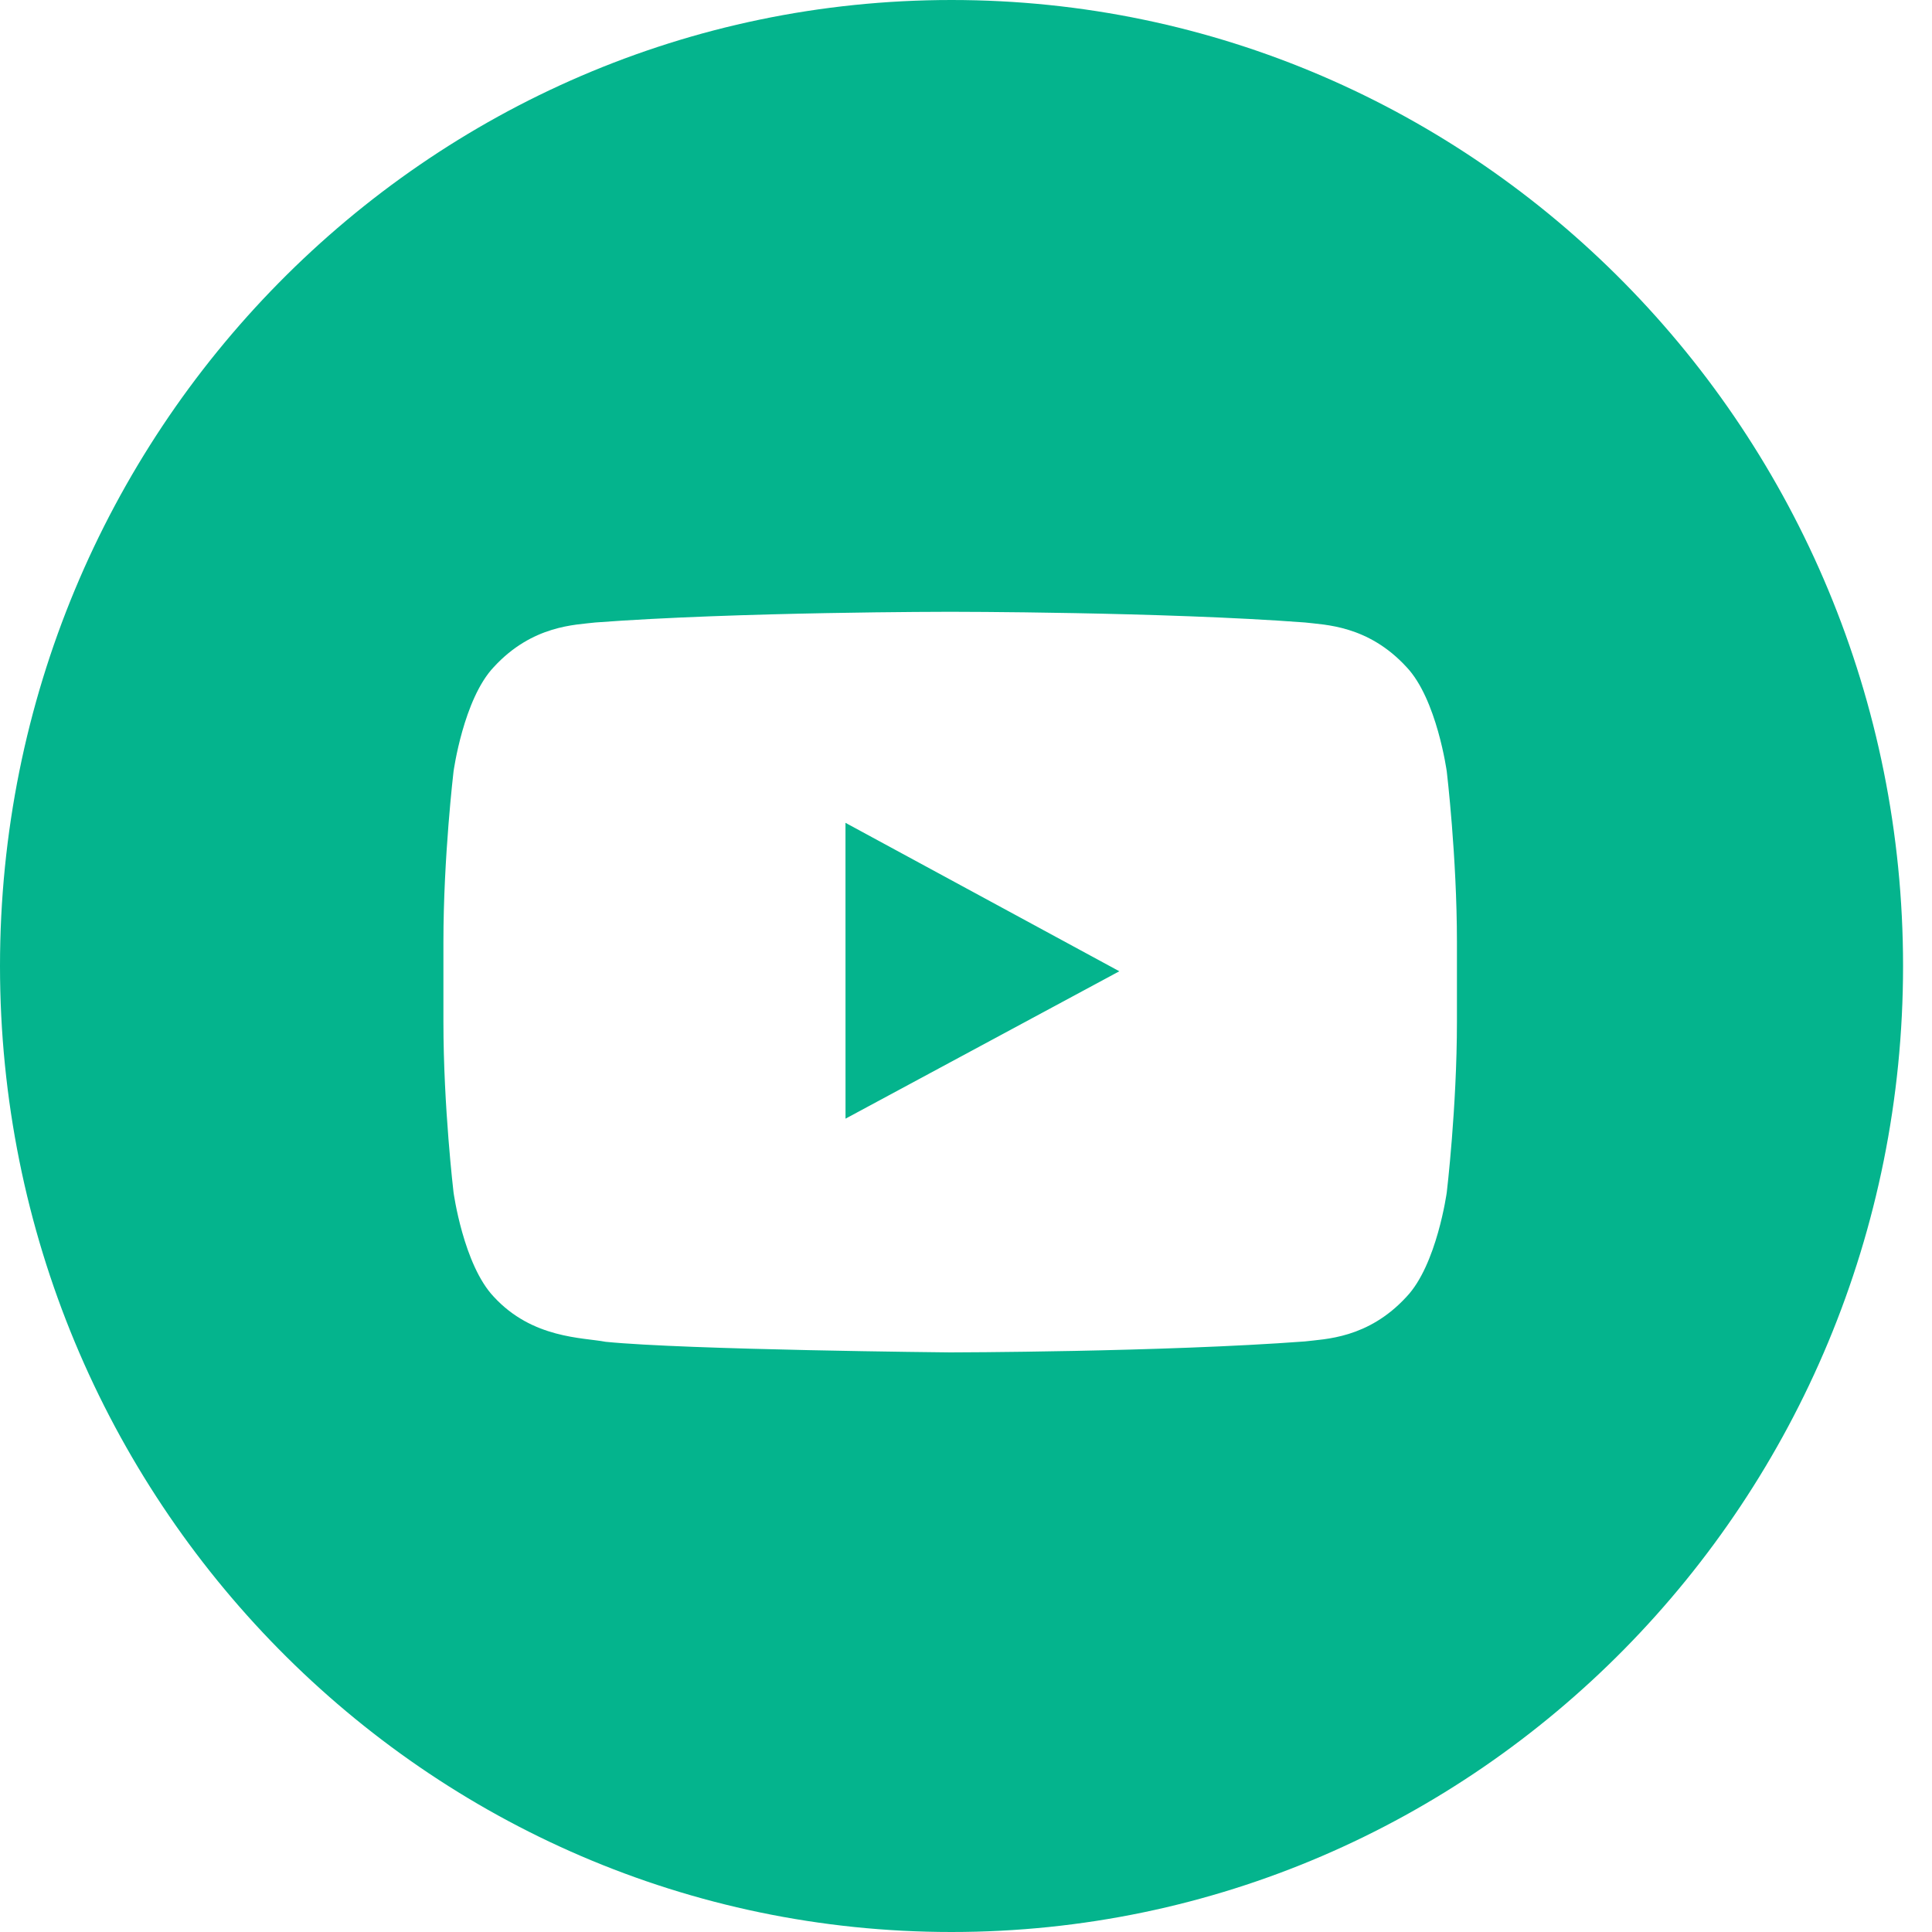 <?xml version="1.0" encoding="UTF-8"?>
<svg width="47px" height="47px" viewBox="0 0 47 47" version="1.1" xmlns="http://www.w3.org/2000/svg" xmlns:xlink="http://www.w3.org/1999/xlink">
    <!-- Generator: Sketch 53.2 (72643) - https://sketchapp.com -->
    <title>Youtube</title>
    <desc>Created with Sketch.</desc>
    <g id="Youtube" stroke="none" stroke-width="1" fill="none" fill-rule="evenodd">
        <g id="Youtube-Copy" fill="#04B48D">
            <path d="M0,23.5 C0,10.521 10.364,0 23.148,0 C35.933,0 46.296,10.521 46.296,23.5 C46.296,36.479 35.933,47 23.148,47 C10.364,47 0,36.479 0,23.5 Z M35.196,18.77 C35.196,18.77 34.955,17.005 34.216,16.227 C33.278,15.207 32.227,15.202 31.746,15.143 C28.296,14.883 23.12,14.883 23.12,14.883 L23.109,14.883 C23.109,14.883 17.934,14.883 14.484,15.143 C14.001,15.202 12.951,15.207 12.013,16.227 C11.274,17.005 11.033,18.77 11.033,18.77 C11.033,18.77 10.787,20.843 10.787,22.915 L10.787,24.859 C10.787,26.932 11.033,29.005 11.033,29.005 C11.033,29.005 11.274,30.77 12.013,31.547 C12.951,32.568 14.183,32.536 14.732,32.642 C16.704,32.839 23.115,32.9 23.115,32.9 C23.115,32.9 28.296,32.892 31.746,32.633 C32.227,32.573 33.278,32.568 34.216,31.547 C34.955,30.77 35.196,29.005 35.196,29.005 C35.196,29.005 35.443,26.932 35.443,24.859 L35.443,22.915 C35.443,20.843 35.196,18.77 35.196,18.77 Z" id="Combined-Shape"></path>
            <polygon id="Path" points="20.569 27.214 20.568 20.017 27.23 23.628"></polygon>
        </g>
    </g>
</svg>